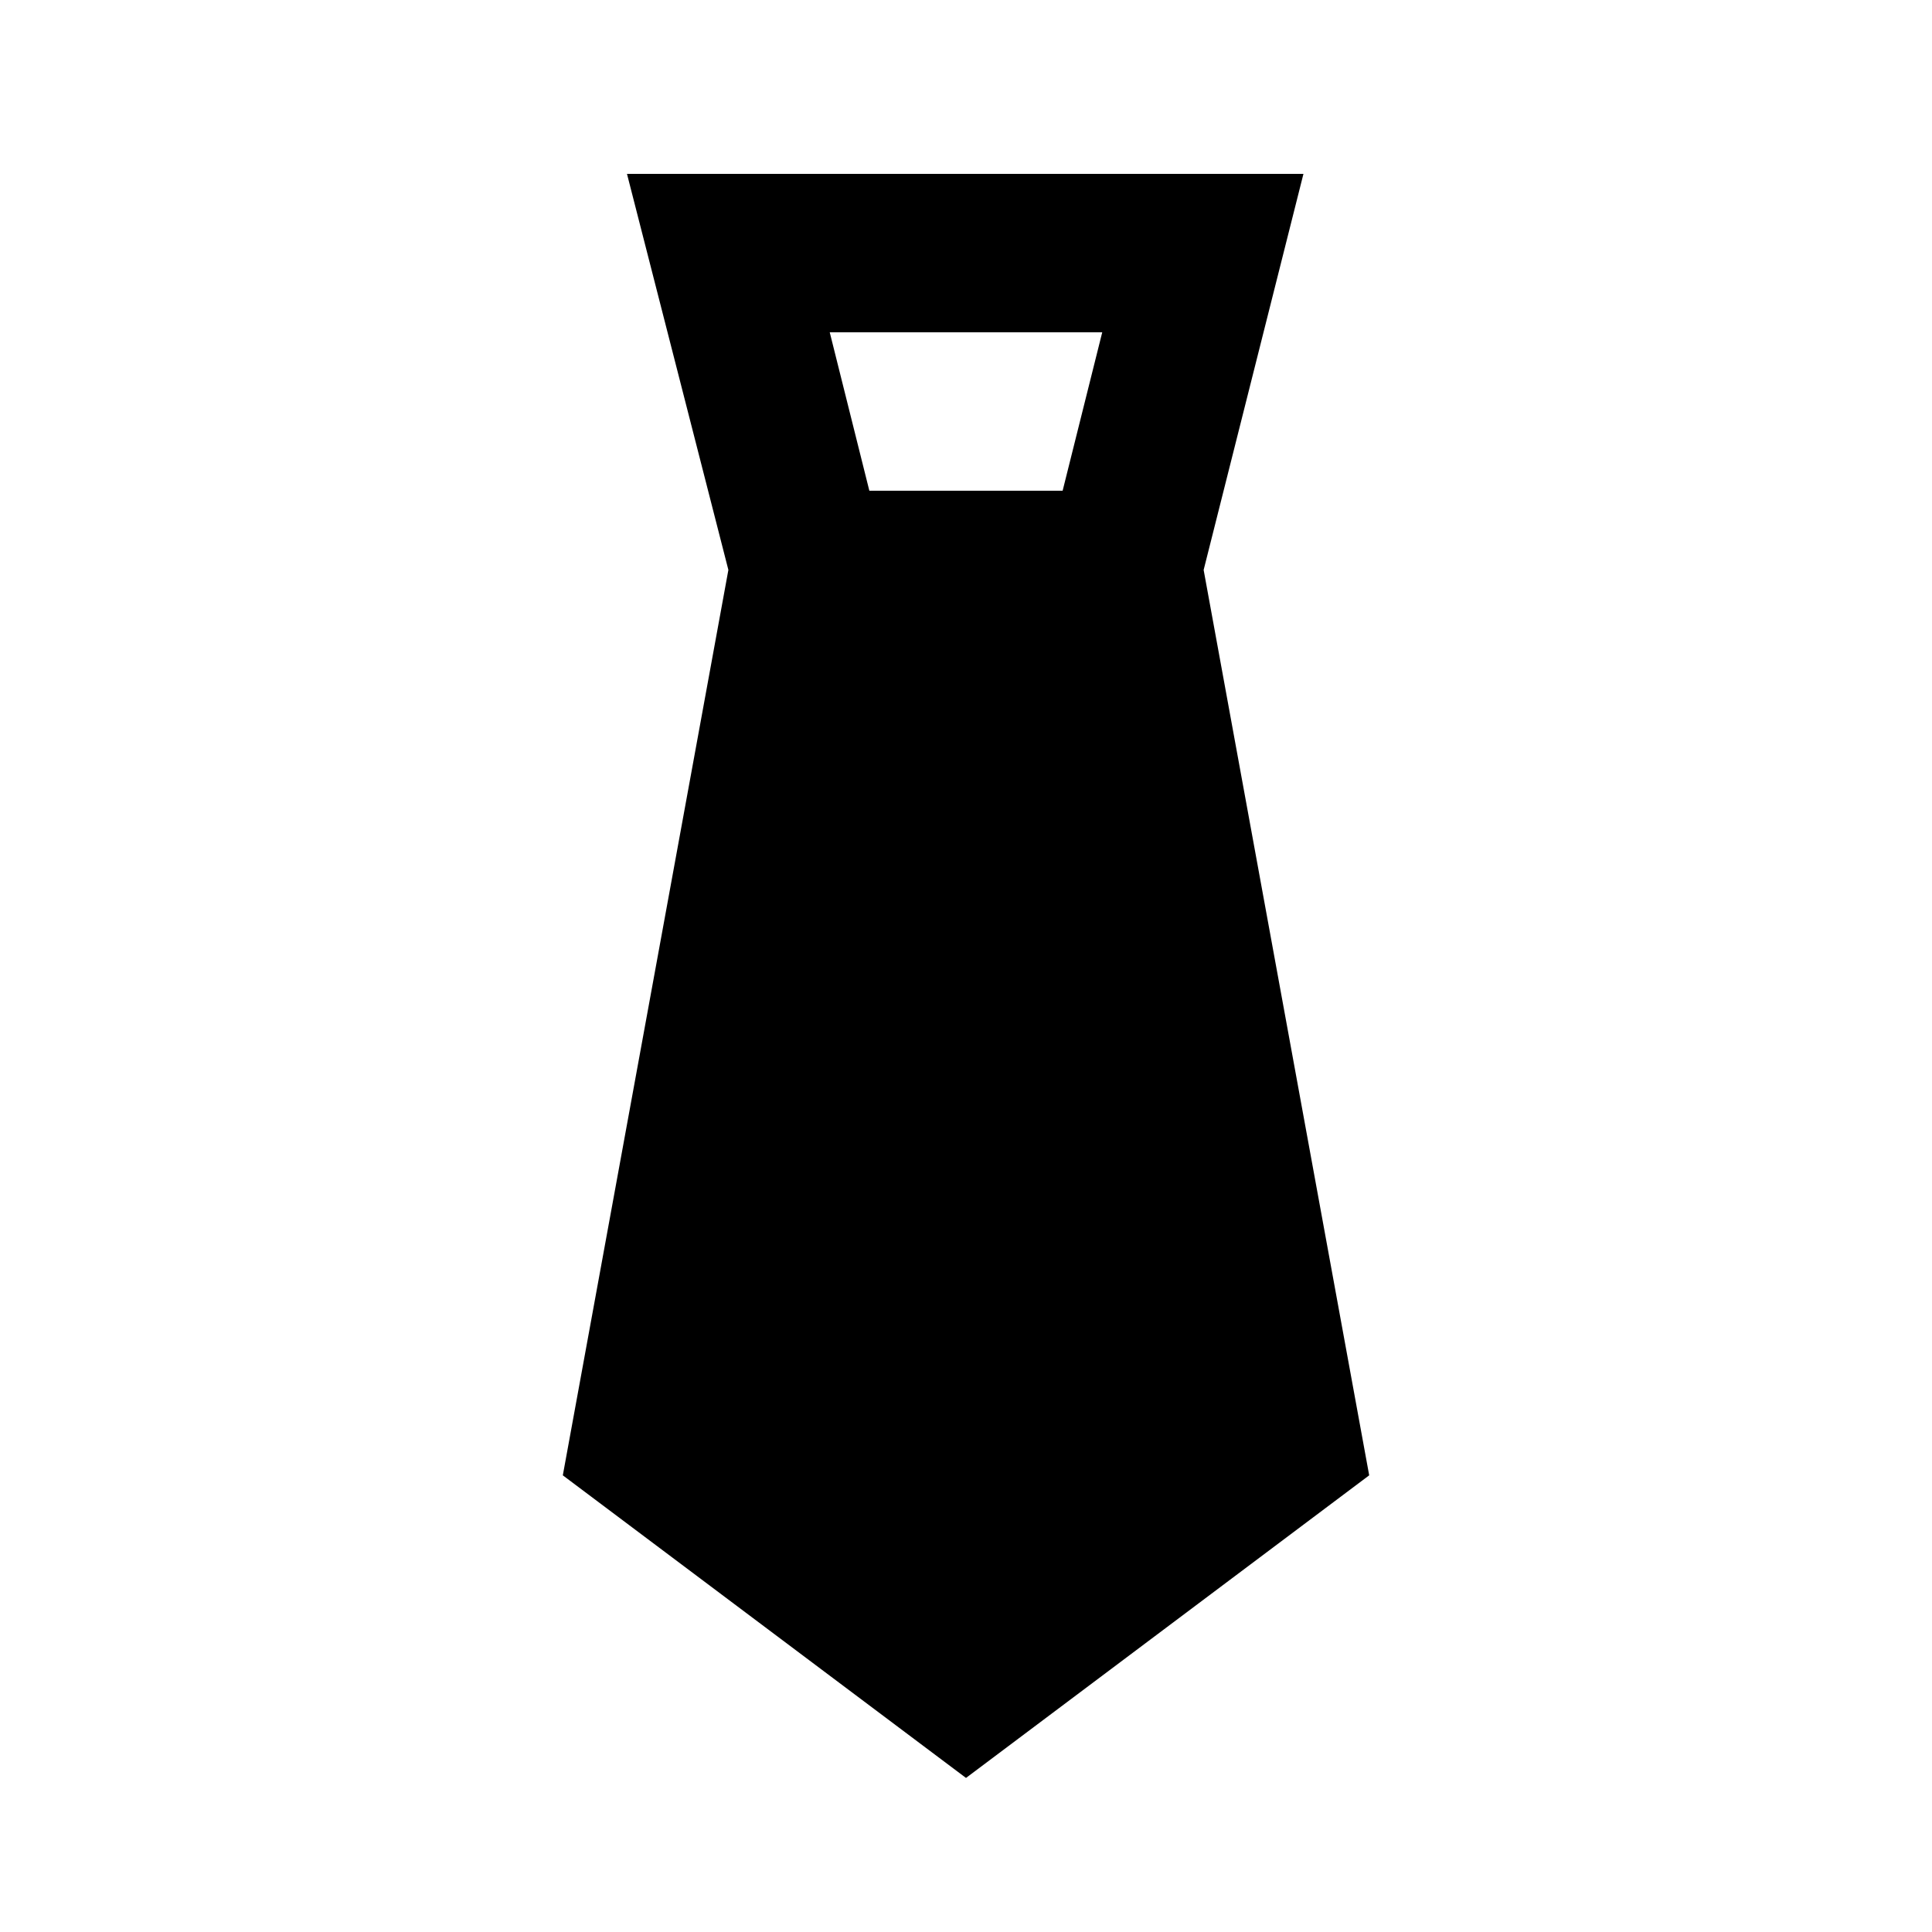 <?xml version="1.0" encoding="UTF-8"?>
<!-- Uploaded to: ICON Repo, www.iconrepo.com, Generator: ICON Repo Mixer Tools -->
<svg fill="#000000" width="800px" height="800px" version="1.1" viewBox="144 144 512 512" xmlns="http://www.w3.org/2000/svg">
 <path d="m400 615.17 106.85-80.191-43.871-239.94 26.449-104.96h-179.27l26.871 104.96-43.875 239.94zm36.105-383.11-10.496 41.984h-51.223l-10.496-41.984z"/>
</svg>